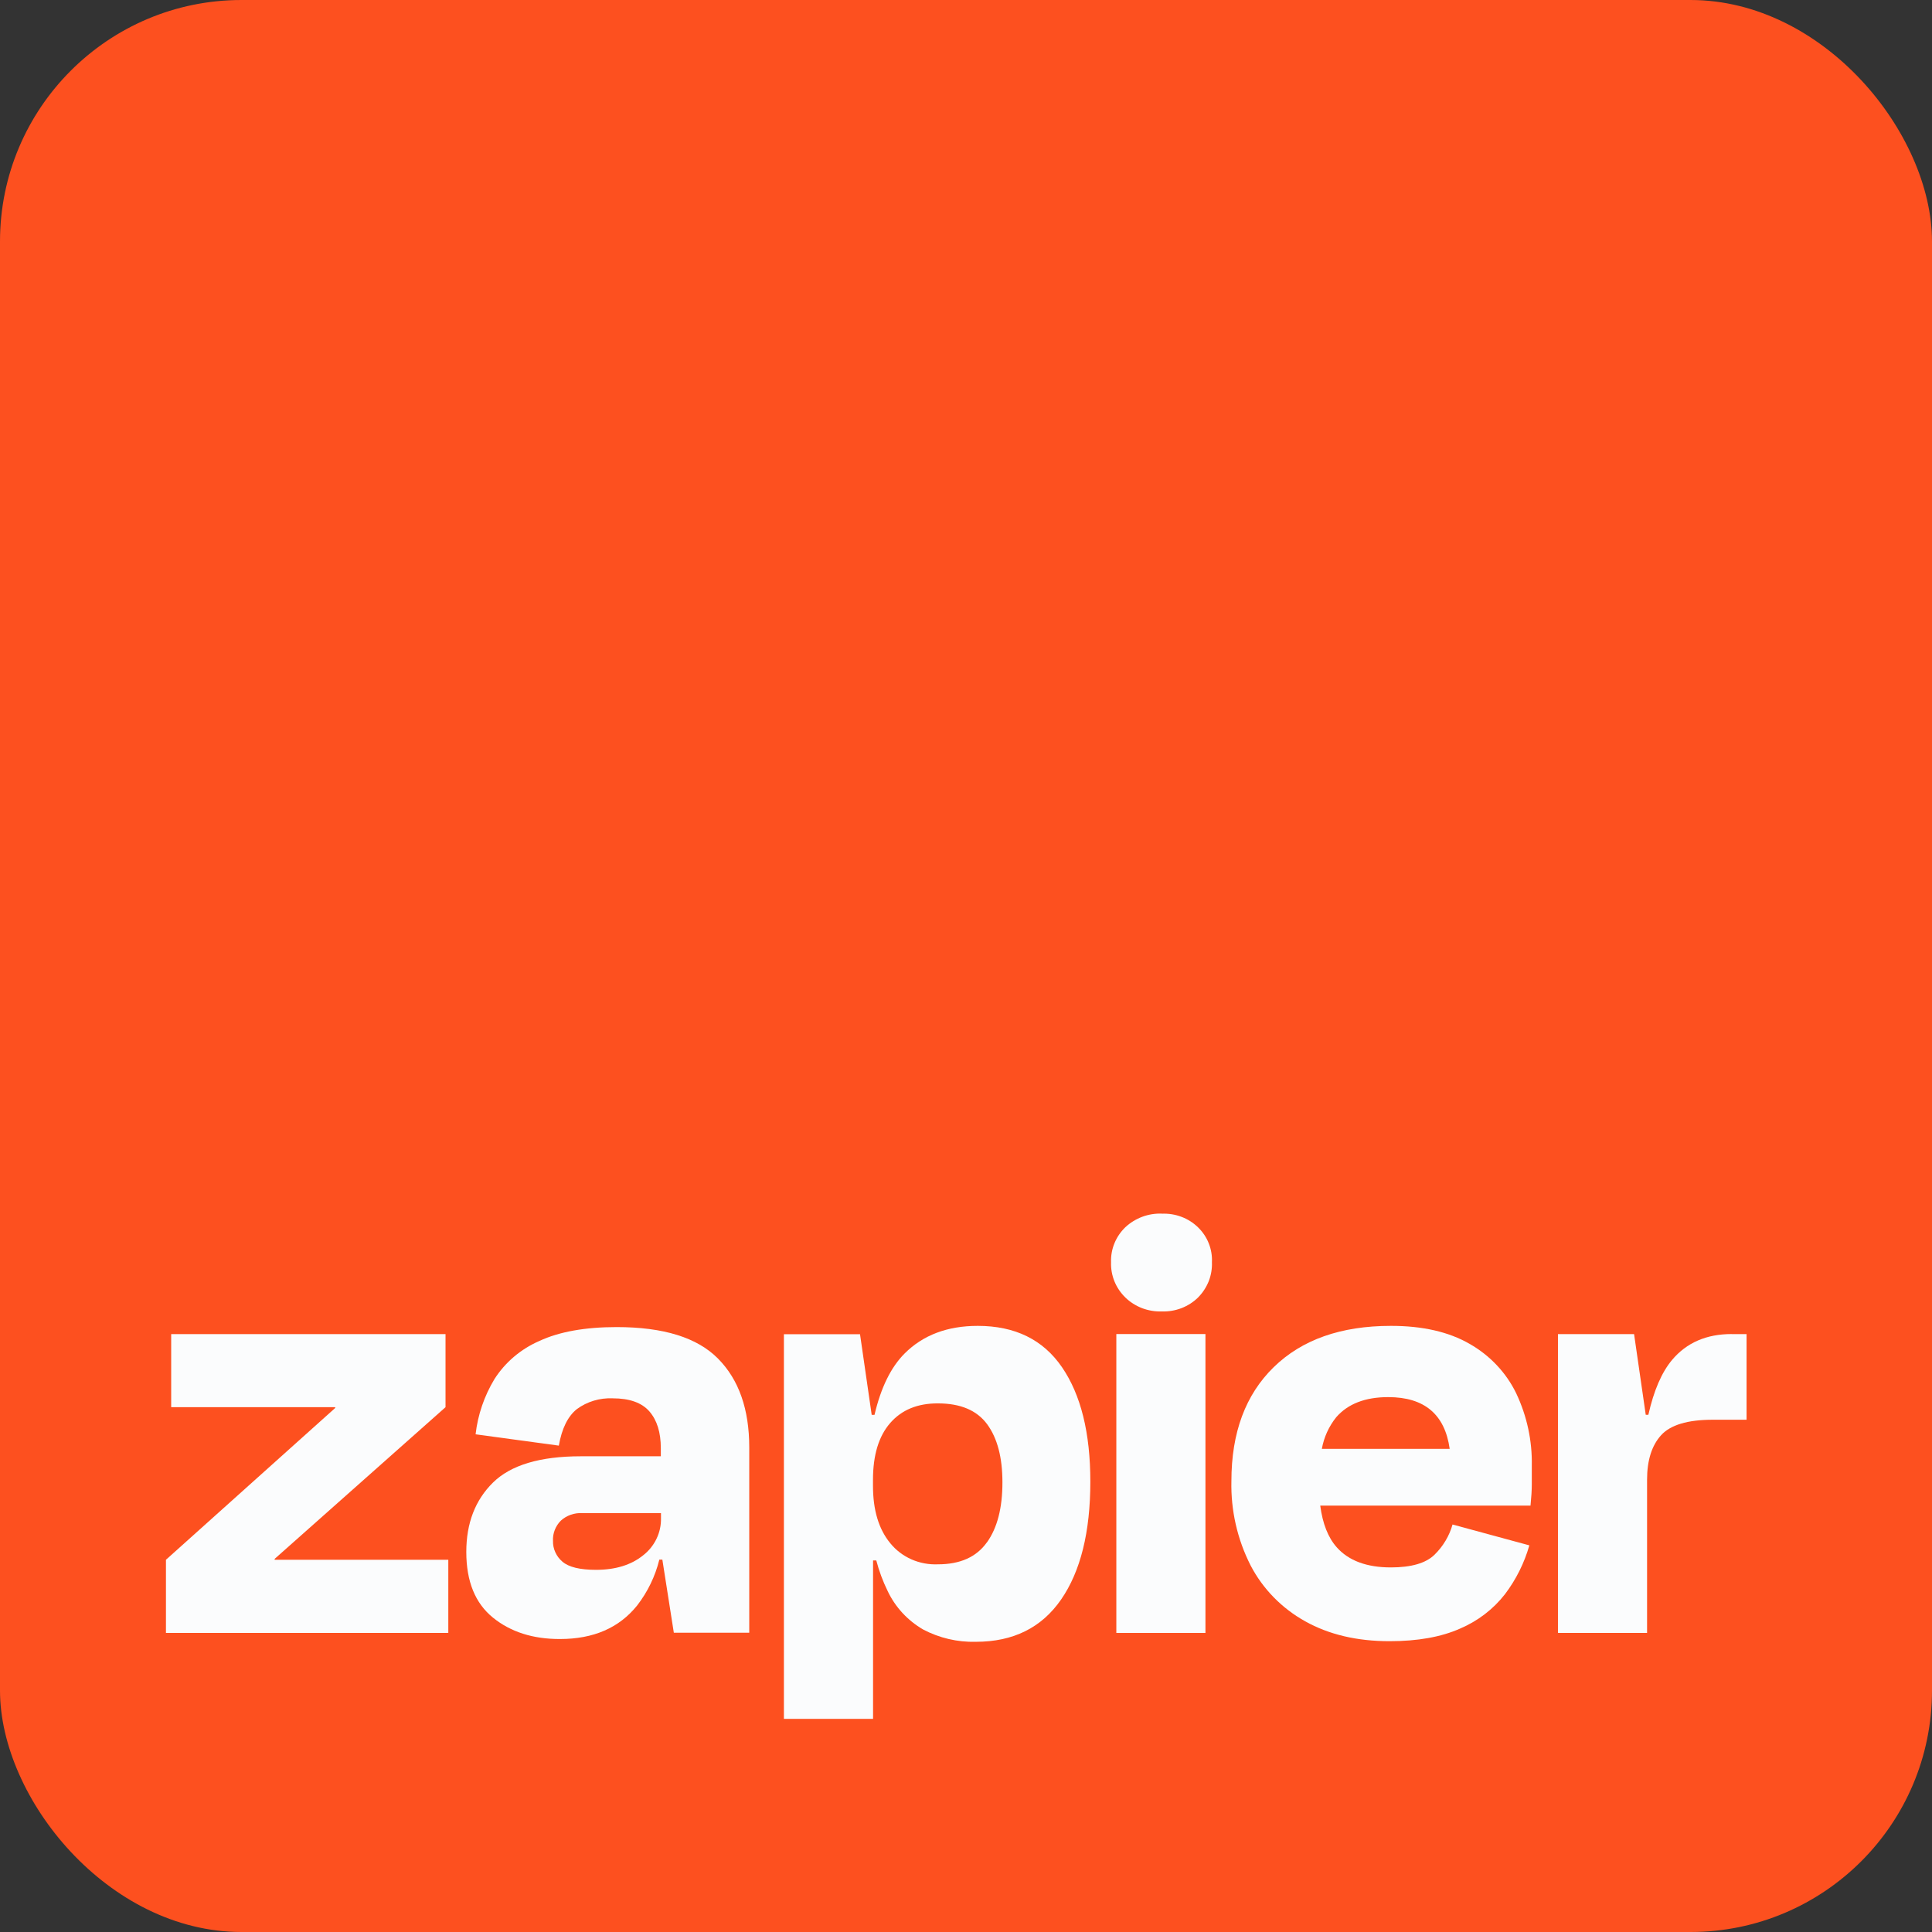<svg width="48" height="48" viewBox="0 0 48 48" fill="none" xmlns="http://www.w3.org/2000/svg">
<rect x="0" y="0" width="48" height="48" fill="#333333" stroke="none"/>
<rect width="48" height="48" rx="6" fill="#FD501F"/>
<g clip-path="url(#clip0_2197_5557)">
<path d="M6.827 38.753L6.821 38.732L11.069 34.961V33.145H4.253V34.961H8.324L8.331 34.978L4.123 38.752V40.569H11.138V38.752H6.827V38.753Z" fill="#FBFCFD"/>
<path d="M15.322 32.971C14.536 32.971 13.895 33.086 13.4 33.316C12.938 33.517 12.55 33.847 12.284 34.264C12.031 34.684 11.871 35.151 11.816 35.635L13.884 35.916C13.959 35.489 14.108 35.187 14.333 35.008C14.588 34.821 14.903 34.727 15.222 34.741C15.642 34.741 15.946 34.85 16.135 35.067C16.323 35.285 16.418 35.586 16.418 35.983V36.181H14.43C13.417 36.181 12.69 36.399 12.248 36.834C11.806 37.27 11.585 37.844 11.585 38.557C11.585 39.289 11.806 39.832 12.248 40.19C12.689 40.547 13.245 40.723 13.913 40.721C14.743 40.721 15.381 40.445 15.827 39.891C16.091 39.551 16.279 39.162 16.381 38.748H16.456L16.741 40.564H18.615V35.963C18.615 35.013 18.357 34.276 17.839 33.754C17.324 33.232 16.485 32.971 15.322 32.971ZM15.978 38.642C15.68 38.882 15.291 39.002 14.806 39.002C14.407 39.002 14.129 38.934 13.973 38.799C13.897 38.735 13.837 38.655 13.797 38.566C13.756 38.477 13.736 38.38 13.739 38.282C13.734 38.19 13.749 38.099 13.783 38.012C13.816 37.926 13.867 37.848 13.933 37.781C14.004 37.716 14.088 37.666 14.179 37.634C14.271 37.602 14.368 37.587 14.466 37.593H16.422V37.718C16.426 37.895 16.388 38.07 16.311 38.23C16.234 38.391 16.12 38.532 15.978 38.642Z" fill="#FBFCFD"/>
<path d="M29.949 33.144H27.735V40.57H29.949V33.144Z" fill="#FBFCFD"/>
<path d="M43.023 33.144C42.397 33.144 41.904 33.358 41.543 33.786C41.285 34.093 41.088 34.548 40.953 35.15H40.888L40.598 33.145H38.707V40.569H40.921V36.762C40.921 36.281 41.038 35.913 41.269 35.658C41.501 35.402 41.929 35.273 42.553 35.273H43.393V33.145H43.023V33.144Z" fill="#FBFCFD"/>
<path d="M36.51 33.387C35.993 33.089 35.341 32.94 34.554 32.941C33.315 32.941 32.346 33.283 31.645 33.967C30.944 34.651 30.594 35.594 30.594 36.796C30.577 37.522 30.74 38.243 31.072 38.895C31.374 39.475 31.846 39.958 32.429 40.282C33.016 40.61 33.714 40.775 34.522 40.775C35.222 40.775 35.806 40.671 36.275 40.462C36.716 40.274 37.1 39.98 37.39 39.608C37.667 39.242 37.872 38.831 37.996 38.394L36.088 37.876C36.008 38.16 35.853 38.419 35.639 38.628C35.424 38.837 35.063 38.942 34.556 38.942C33.954 38.942 33.505 38.774 33.209 38.44C32.995 38.198 32.86 37.853 32.801 37.407H38.025C38.046 37.198 38.057 37.023 38.057 36.881V36.419C38.07 35.797 37.937 35.182 37.67 34.617C37.421 34.103 37.016 33.674 36.51 33.387ZM34.49 34.711C35.388 34.711 35.897 35.139 36.017 35.996H32.841C32.892 35.71 33.014 35.441 33.197 35.212C33.488 34.877 33.919 34.711 34.49 34.711Z" fill="#FBFCFD"/>
<path d="M28.866 30.152C28.699 30.146 28.534 30.173 28.378 30.231C28.222 30.29 28.08 30.377 27.96 30.489C27.842 30.603 27.749 30.739 27.688 30.889C27.627 31.038 27.598 31.199 27.604 31.36C27.598 31.521 27.627 31.683 27.688 31.834C27.749 31.985 27.842 32.122 27.96 32.237C28.078 32.352 28.22 32.441 28.375 32.501C28.531 32.56 28.698 32.588 28.865 32.582C29.031 32.588 29.197 32.56 29.352 32.501C29.506 32.442 29.647 32.352 29.764 32.237C29.88 32.121 29.969 31.983 30.03 31.833C30.089 31.683 30.116 31.521 30.11 31.36C30.118 31.2 30.091 31.04 30.031 30.89C29.972 30.74 29.88 30.604 29.763 30.491C29.646 30.378 29.506 30.288 29.351 30.231C29.197 30.173 29.032 30.147 28.867 30.154L28.866 30.152Z" fill="#FBFCFD"/>
<path d="M24.292 32.941C23.537 32.941 22.931 33.17 22.473 33.629C22.134 33.969 21.885 34.477 21.727 35.152H21.657L21.367 33.148H19.476V42.704H21.691V38.768H21.771C21.839 39.03 21.934 39.285 22.054 39.53C22.242 39.927 22.549 40.26 22.936 40.485C23.337 40.696 23.788 40.802 24.244 40.79C25.172 40.79 25.877 40.441 26.362 39.741C26.846 39.041 27.089 38.064 27.089 36.811C27.089 35.6 26.854 34.653 26.385 33.968C25.916 33.283 25.218 32.941 24.292 32.941ZM24.517 38.322C24.259 38.684 23.854 38.865 23.304 38.865C23.078 38.875 22.851 38.833 22.645 38.742C22.439 38.651 22.258 38.513 22.118 38.34C21.831 37.992 21.688 37.514 21.689 36.908V36.767C21.689 36.151 21.832 35.68 22.118 35.353C22.404 35.026 22.799 34.864 23.305 34.867C23.864 34.867 24.271 35.04 24.525 35.384C24.778 35.728 24.905 36.209 24.905 36.826C24.906 37.464 24.777 37.962 24.519 38.322H24.517V38.322Z" fill="#FBFCFD"/>
</g>
<defs>
<clipPath id="clip0_2197_5557">
<rect width="40" height="15" fill="white" transform="translate(4 29)"/>
</clipPath>
</defs>
</svg>
